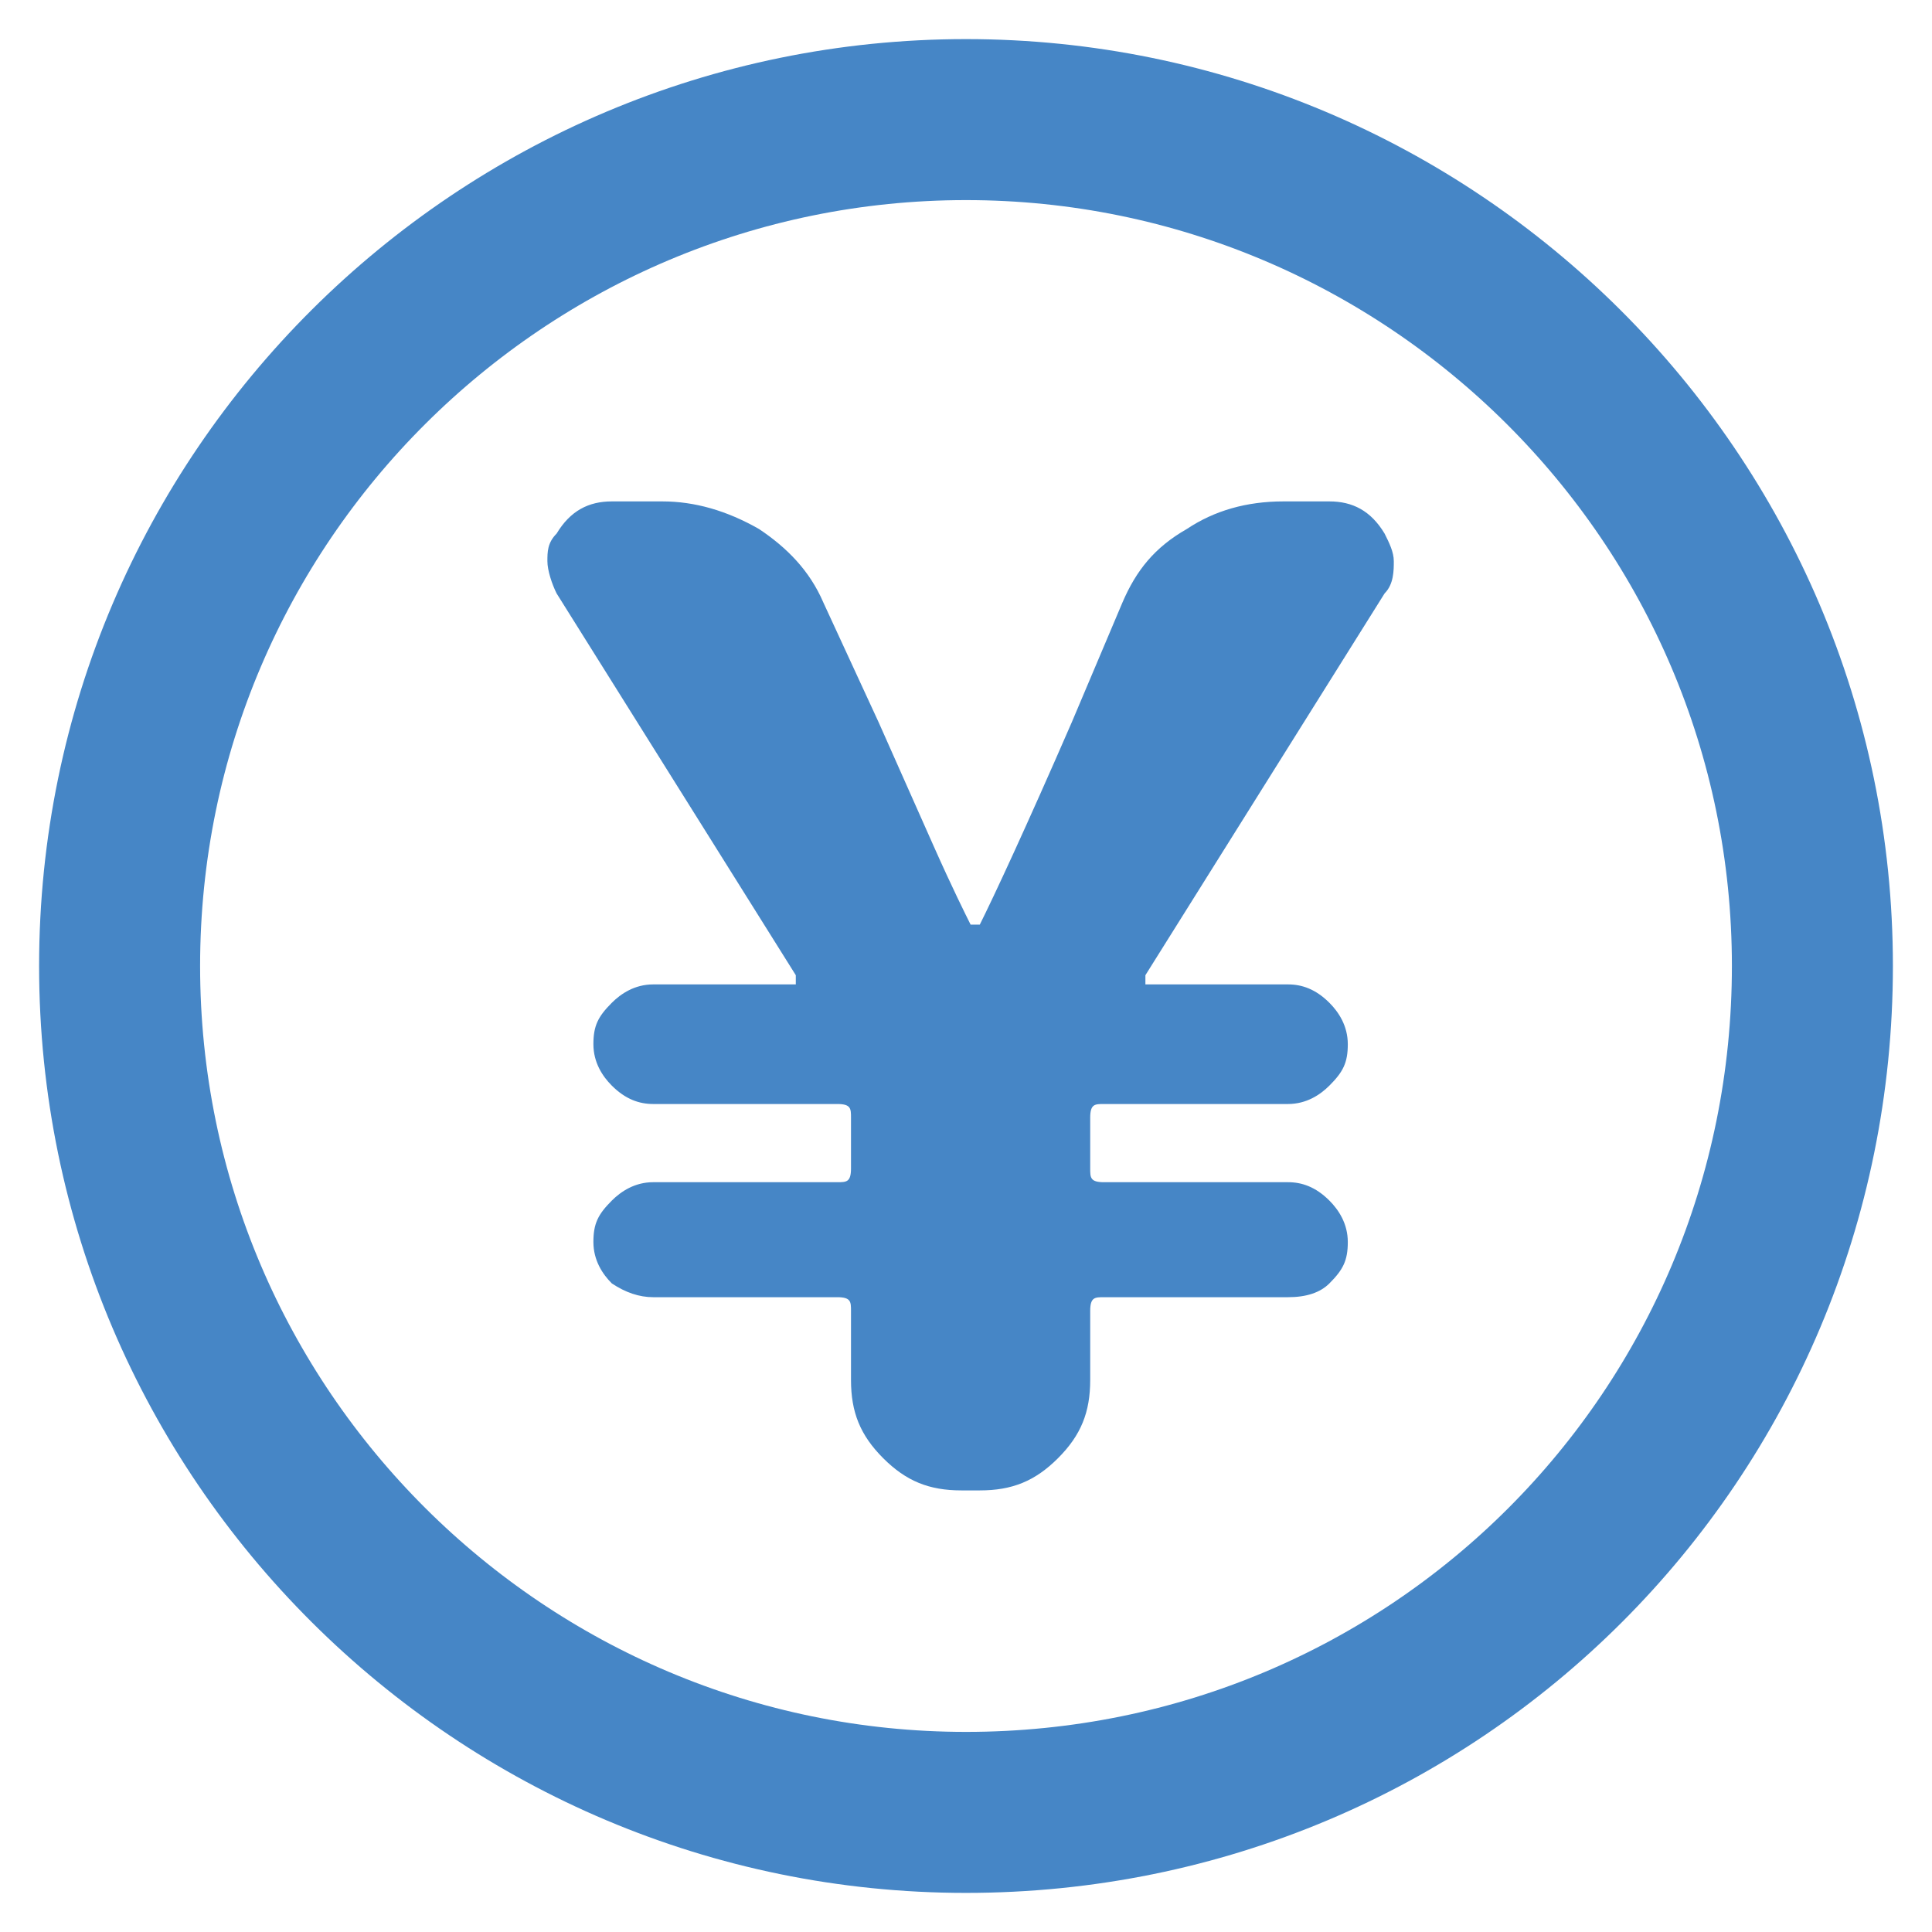 <?xml version="1.0" encoding="UTF-8"?>
<svg id="_レイヤー_1" data-name="レイヤー_1" xmlns="http://www.w3.org/2000/svg" width="42" height="42" version="1.1" viewBox="0 0 42 42">
  <!-- Generator: Adobe Illustrator 29.0.0, SVG Export Plug-In . SVG Version: 2.1.0 Build 186)  -->
  <defs>
    <style>
      .st0 {
        fill: none;
        stroke: #4686c6;
        stroke-linecap: round;
        stroke-linejoin: round;
        stroke-width: 3.5px;
      }

      .st1 {
        fill: #4686c6;
      }
    </style>
  </defs>
  <path class="st0" d="M21,39.4c-10.1,0-18.4-8.2-18.4-18.4S10.9,2.6,21,2.6s18.4,8.2,18.4,18.4-8.2,18.4-18.4,18.4Z"/>
  <path class="st1" d="M20.9,32.4c-.7,0-1.2-.2-1.7-.7-.5-.5-.7-1-.7-1.7v-1.5c0-.2,0-.3-.3-.3h-4c-.3,0-.6-.1-.9-.3-.2-.2-.4-.5-.4-.9s.1-.6.4-.9c.2-.2.5-.4.9-.4h4c.2,0,.3,0,.3-.3v-1.1c0-.2,0-.3-.3-.3h-4c-.3,0-.6-.1-.9-.4-.2-.2-.4-.5-.4-.9s.1-.6.4-.9c.2-.2.5-.4.9-.4h3c0,0,0,0,.1,0,0,0,0-.1,0-.2l-5.2-8.3c-.1-.2-.2-.5-.2-.7s0-.4.2-.6c.3-.5.7-.7,1.2-.7h1.1c.7,0,1.4.2,2.1.6.6.4,1.1.9,1.4,1.6l1.2,2.6c.4.9.8,1.8,1.2,2.7.4.9.7,1.5.8,1.7,0,0,0,0,.1,0s0,0,.1,0c.3-.6,1-2.1,2-4.4l1.1-2.6c.3-.7.7-1.2,1.4-1.6.6-.4,1.3-.6,2.1-.6h1c.5,0,.9.2,1.2.7.1.2.2.4.2.6s0,.5-.2.7l-5.2,8.3c0,0,0,.1,0,.2,0,0,0,0,.1,0h3c.3,0,.6.1.9.4.2.2.4.5.4.9s-.1.6-.4.9c-.2.2-.5.4-.9.4h-4c-.2,0-.3,0-.3.3v1.1c0,.2,0,.3.3.3h4c.3,0,.6.1.9.4.2.2.4.5.4.9s-.1.6-.4.9c-.2.2-.5.3-.9.3h-4c-.2,0-.3,0-.3.3v1.5c0,.7-.2,1.2-.7,1.7-.5.5-1,.7-1.7.7h-.2Z"/>
</svg>